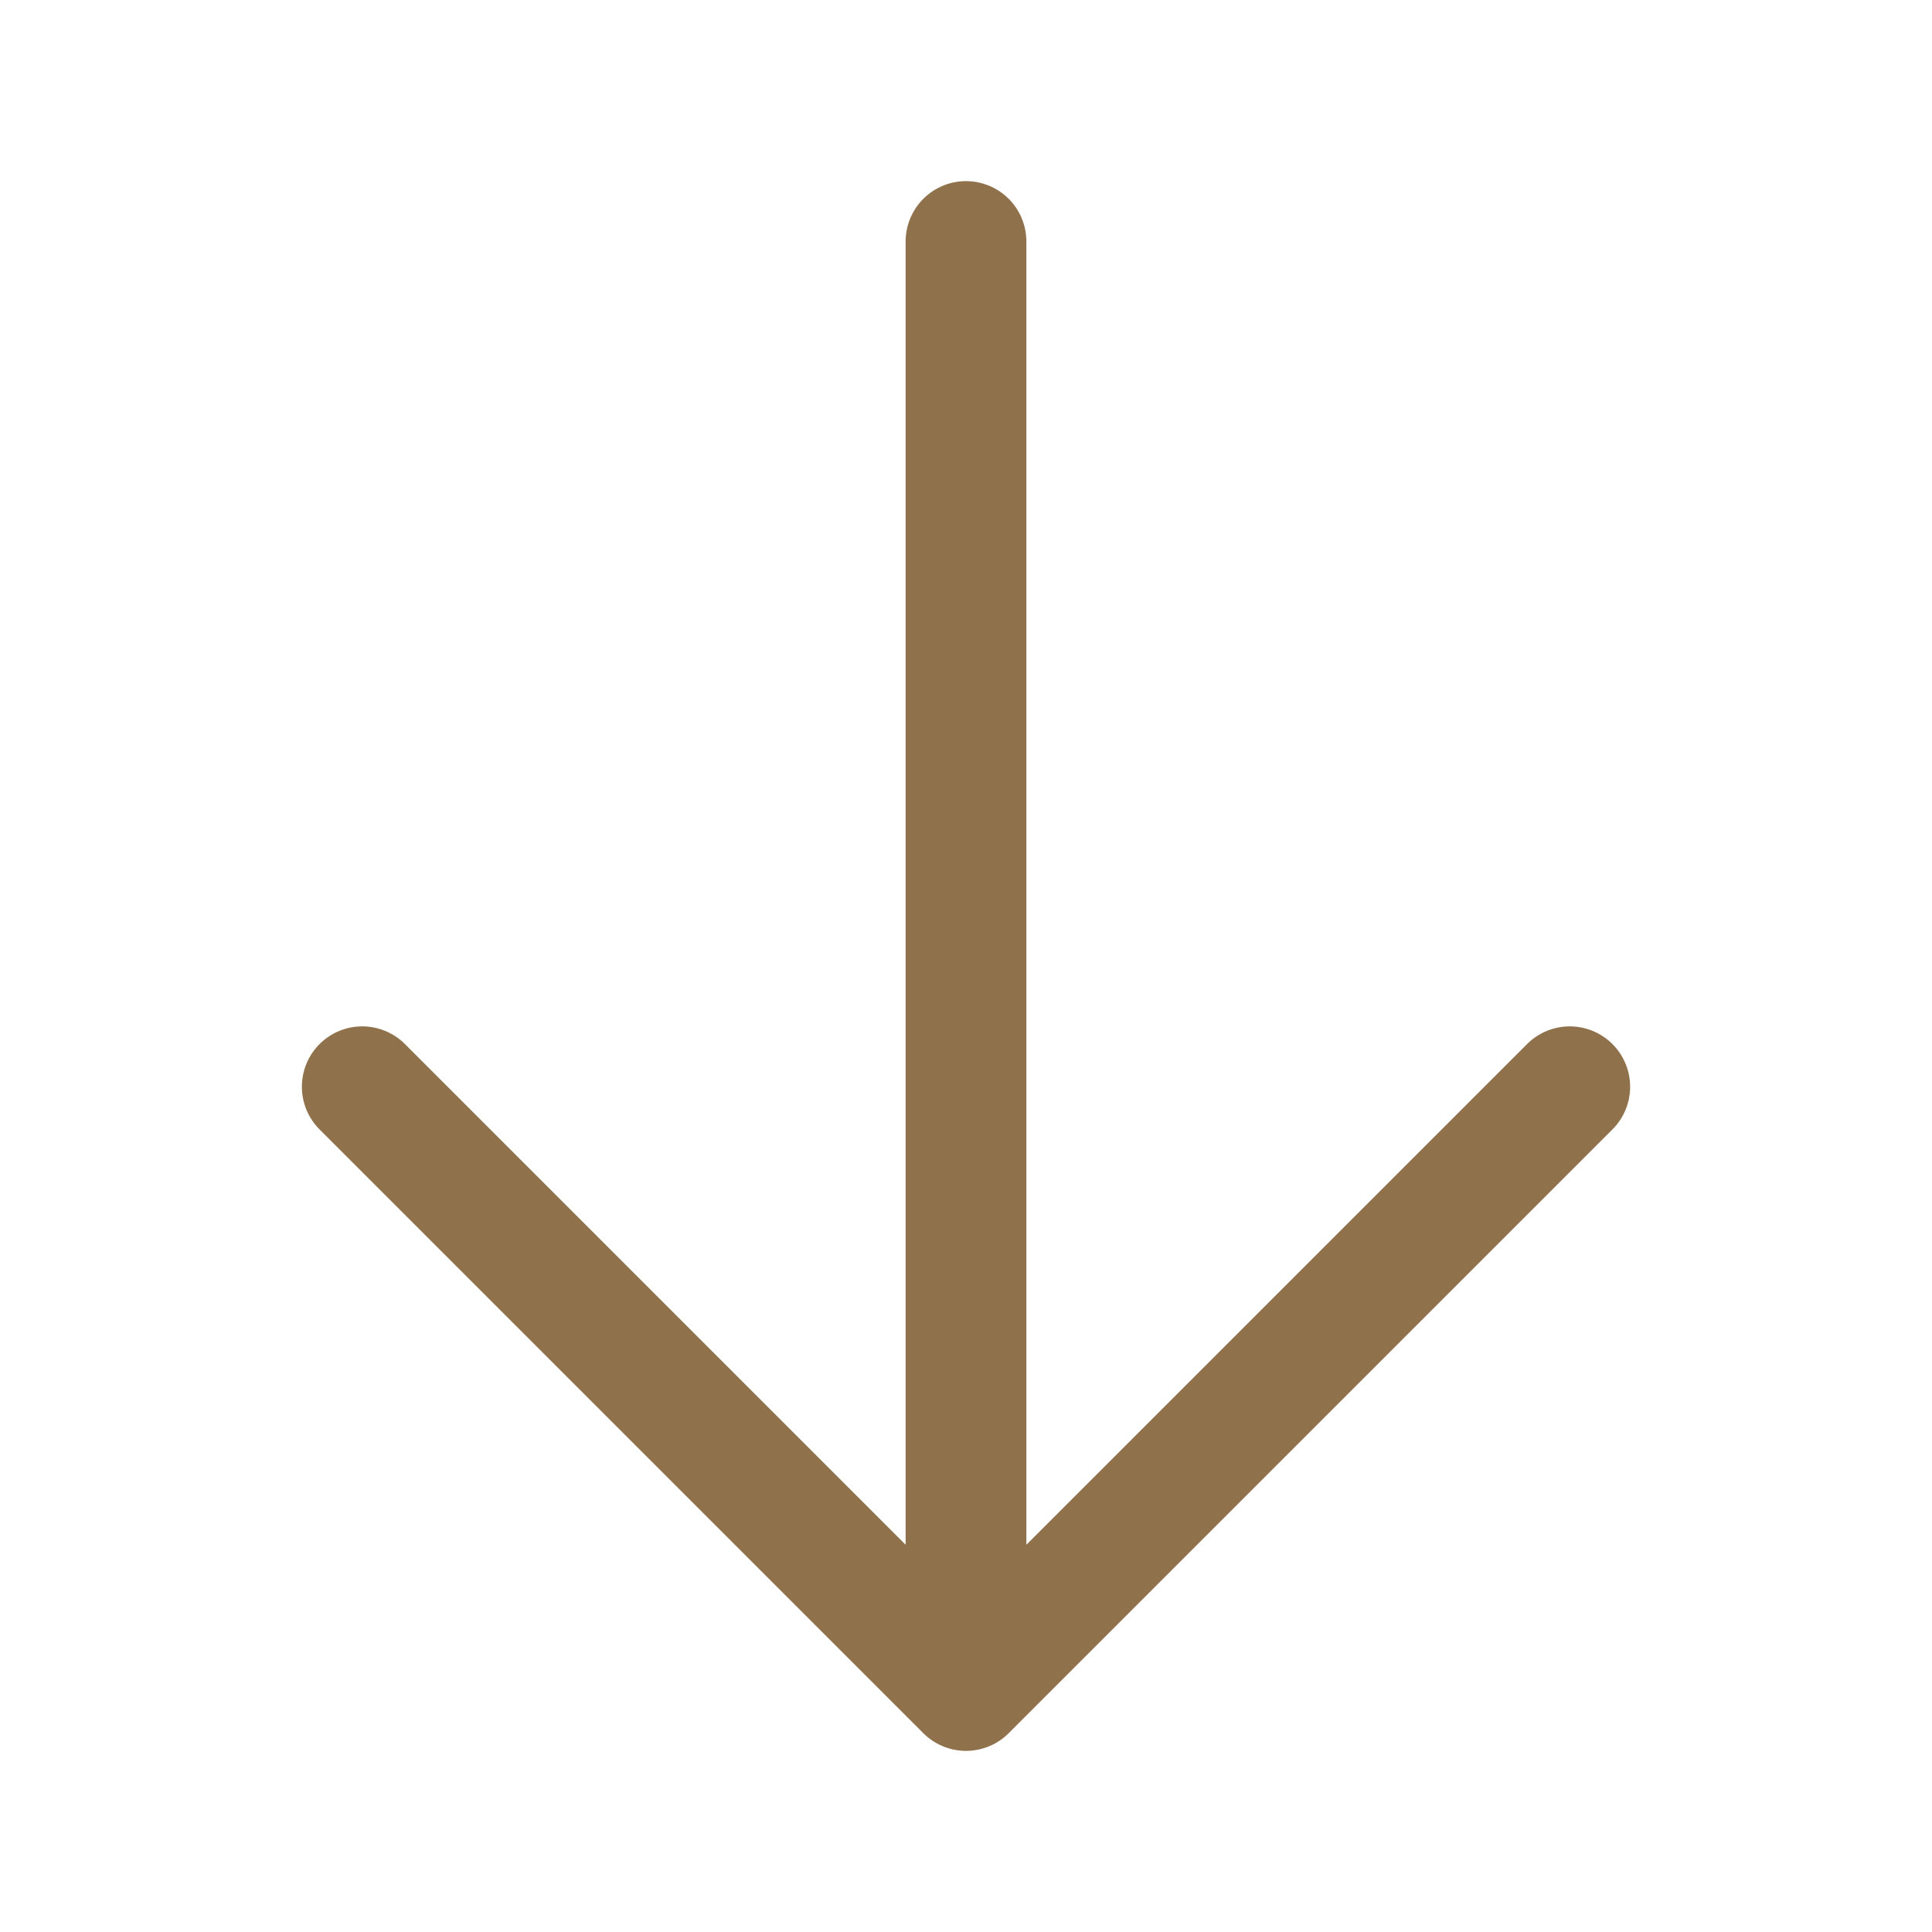<svg xmlns="http://www.w3.org/2000/svg" fill="none" viewBox="0 0 24 24" stroke-width="1.5" stroke="#8F724C" class="w-6 h-6"><path stroke-linecap="round" stroke-linejoin="round" d="M19.5 13.5L12 21m0 0l-7.5-7.5M12 21V3"/></svg>